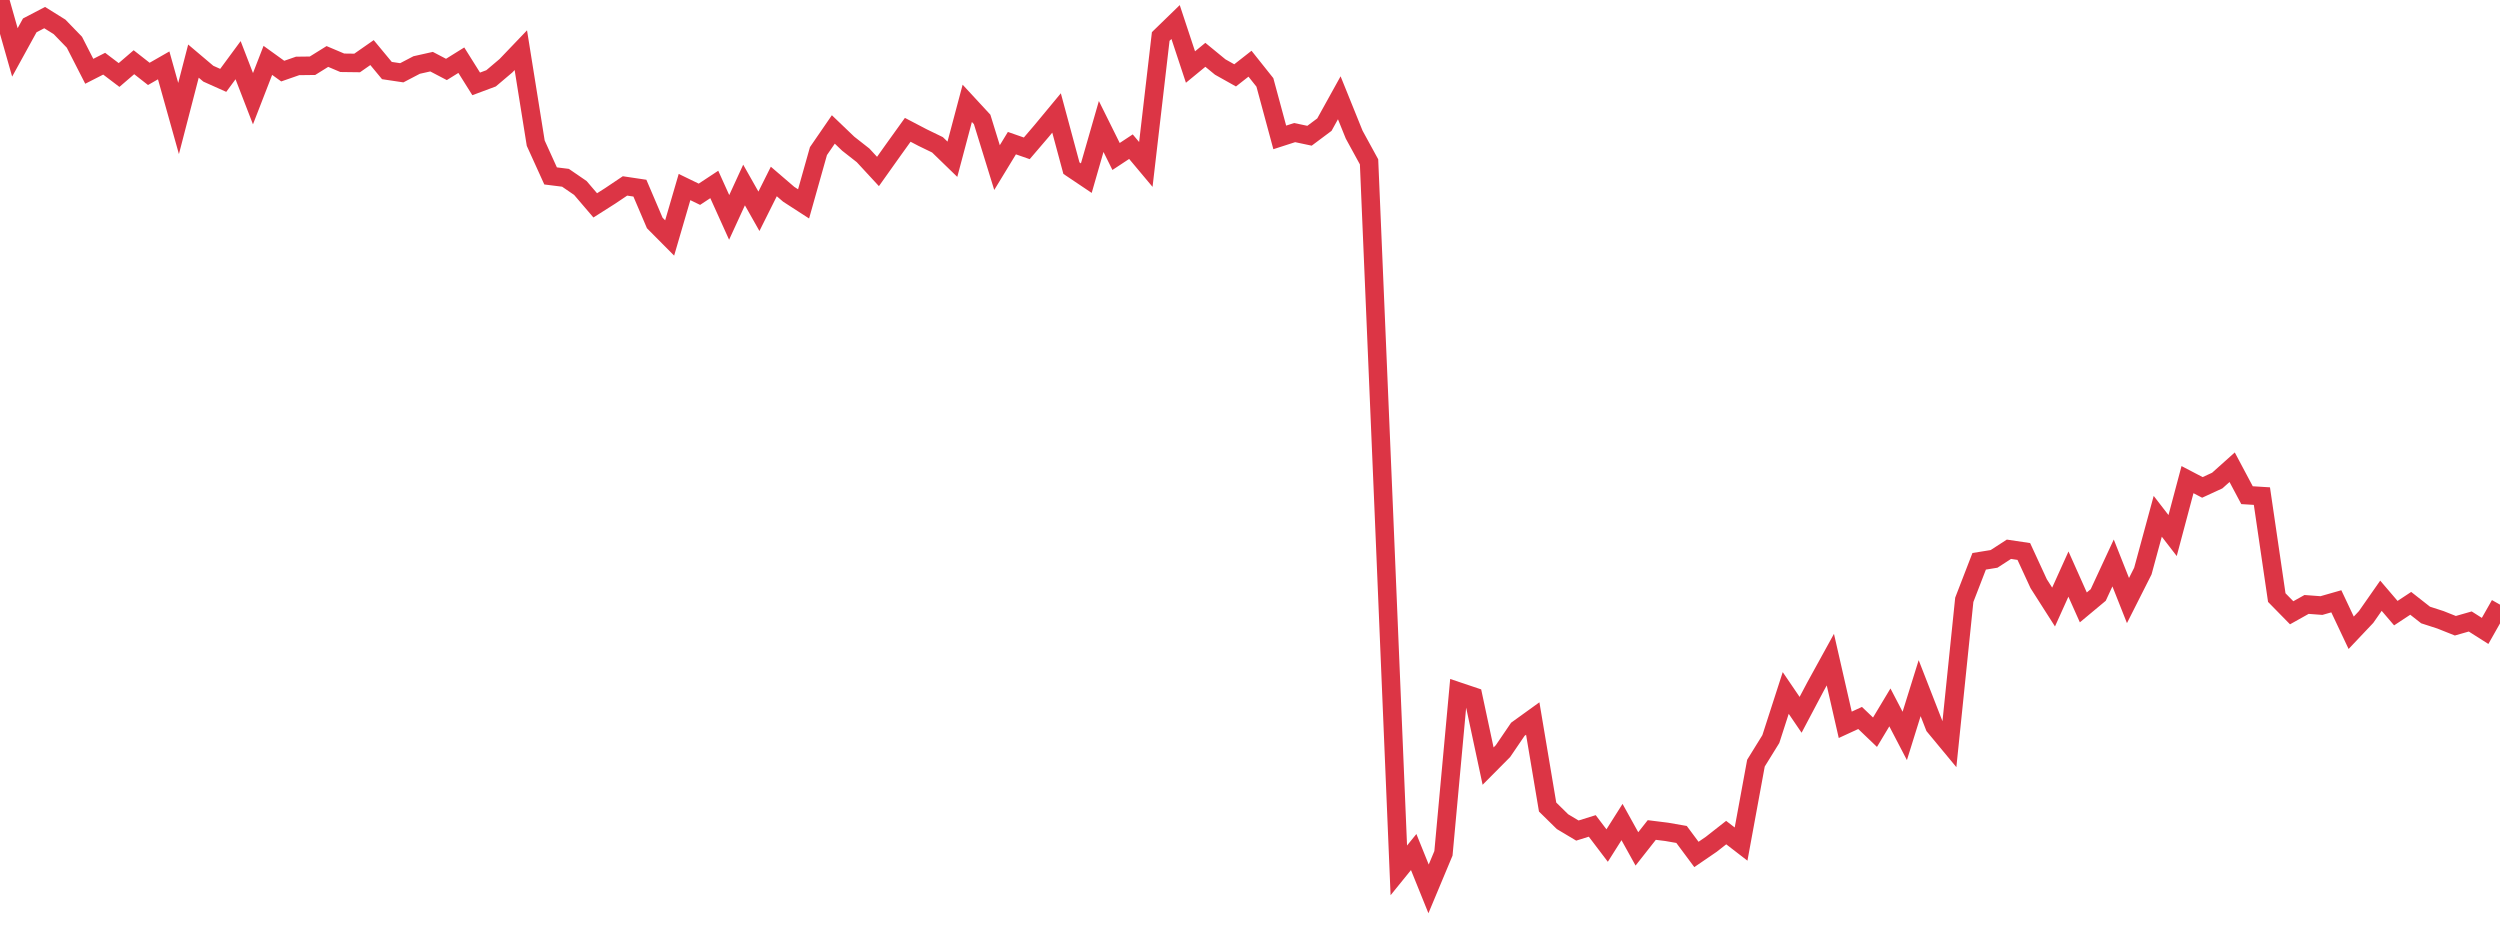 <?xml version="1.0" standalone="no"?>
<!DOCTYPE svg PUBLIC "-//W3C//DTD SVG 1.1//EN" "http://www.w3.org/Graphics/SVG/1.1/DTD/svg11.dtd">
<svg width="135" height="50" viewBox="0 0 135 50" preserveAspectRatio="none" class="sparkline" xmlns="http://www.w3.org/2000/svg"
xmlns:xlink="http://www.w3.org/1999/xlink"><path  class="sparkline--line" d="M 0 0 L 0 0 L 0.804 2.83 L 1.607 1.37 L 2.411 0.95 L 3.214 1.45 L 4.018 2.28 L 4.821 3.85 L 5.625 3.44 L 6.429 4.05 L 7.232 3.36 L 8.036 3.99 L 8.839 3.53 L 9.643 6.4 L 10.446 3.3 L 11.25 3.98 L 12.054 4.34 L 12.857 3.25 L 13.661 5.33 L 14.464 3.26 L 15.268 3.84 L 16.071 3.56 L 16.875 3.55 L 17.679 3.05 L 18.482 3.39 L 19.286 3.4 L 20.089 2.84 L 20.893 3.81 L 21.696 3.93 L 22.5 3.51 L 23.304 3.33 L 24.107 3.75 L 24.911 3.25 L 25.714 4.53 L 26.518 4.23 L 27.321 3.55 L 28.125 2.71 L 28.929 7.73 L 29.732 9.5 L 30.536 9.6 L 31.339 10.15 L 32.143 11.09 L 32.946 10.58 L 33.75 10.04 L 34.554 10.16 L 35.357 12.04 L 36.161 12.85 L 36.964 10.1 L 37.768 10.49 L 38.571 9.96 L 39.375 11.74 L 40.179 9.99 L 40.982 11.41 L 41.786 9.8 L 42.589 10.49 L 43.393 11.01 L 44.196 8.16 L 45 6.99 L 45.804 7.76 L 46.607 8.39 L 47.411 9.26 L 48.214 8.13 L 49.018 7.01 L 49.821 7.43 L 50.625 7.82 L 51.429 8.6 L 52.232 5.58 L 53.036 6.45 L 53.839 9.05 L 54.643 7.73 L 55.446 8.01 L 56.25 7.07 L 57.054 6.1 L 57.857 9.08 L 58.661 9.62 L 59.464 6.83 L 60.268 8.45 L 61.071 7.92 L 61.875 8.88 L 62.679 1.97 L 63.482 1.19 L 64.286 3.62 L 65.089 2.96 L 65.893 3.62 L 66.696 4.07 L 67.5 3.44 L 68.304 4.45 L 69.107 7.42 L 69.911 7.16 L 70.714 7.33 L 71.518 6.73 L 72.321 5.28 L 73.125 7.27 L 73.929 8.74 L 74.732 27.73 L 75.536 47 L 76.339 46.01 L 77.143 48 L 77.946 46.08 L 78.75 37.34 L 79.554 37.61 L 80.357 41.37 L 81.161 40.56 L 81.964 39.38 L 82.768 38.8 L 83.571 43.58 L 84.375 44.37 L 85.179 44.85 L 85.982 44.6 L 86.786 45.66 L 87.589 44.39 L 88.393 45.84 L 89.196 44.82 L 90 44.92 L 90.804 45.06 L 91.607 46.14 L 92.411 45.59 L 93.214 44.96 L 94.018 45.58 L 94.821 41.21 L 95.625 39.91 L 96.429 37.42 L 97.232 38.6 L 98.036 37.08 L 98.839 35.62 L 99.643 39.14 L 100.446 38.77 L 101.25 39.54 L 102.054 38.2 L 102.857 39.74 L 103.661 37.16 L 104.464 39.22 L 105.268 40.19 L 106.071 32.39 L 106.875 30.31 L 107.679 30.18 L 108.482 29.66 L 109.286 29.78 L 110.089 31.52 L 110.893 32.78 L 111.696 31 L 112.5 32.8 L 113.304 32.13 L 114.107 30.4 L 114.911 32.43 L 115.714 30.84 L 116.518 27.88 L 117.321 28.92 L 118.125 25.9 L 118.929 26.32 L 119.732 25.95 L 120.536 25.23 L 121.339 26.74 L 122.143 26.79 L 122.946 32.27 L 123.75 33.09 L 124.554 32.64 L 125.357 32.7 L 126.161 32.47 L 126.964 34.17 L 127.768 33.32 L 128.571 32.17 L 129.375 33.11 L 130.179 32.58 L 130.982 33.21 L 131.786 33.47 L 132.589 33.79 L 133.393 33.56 L 134.196 34.07 L 135 32.65" fill="none" stroke-width="1" stroke="#dc3545"></path></svg>